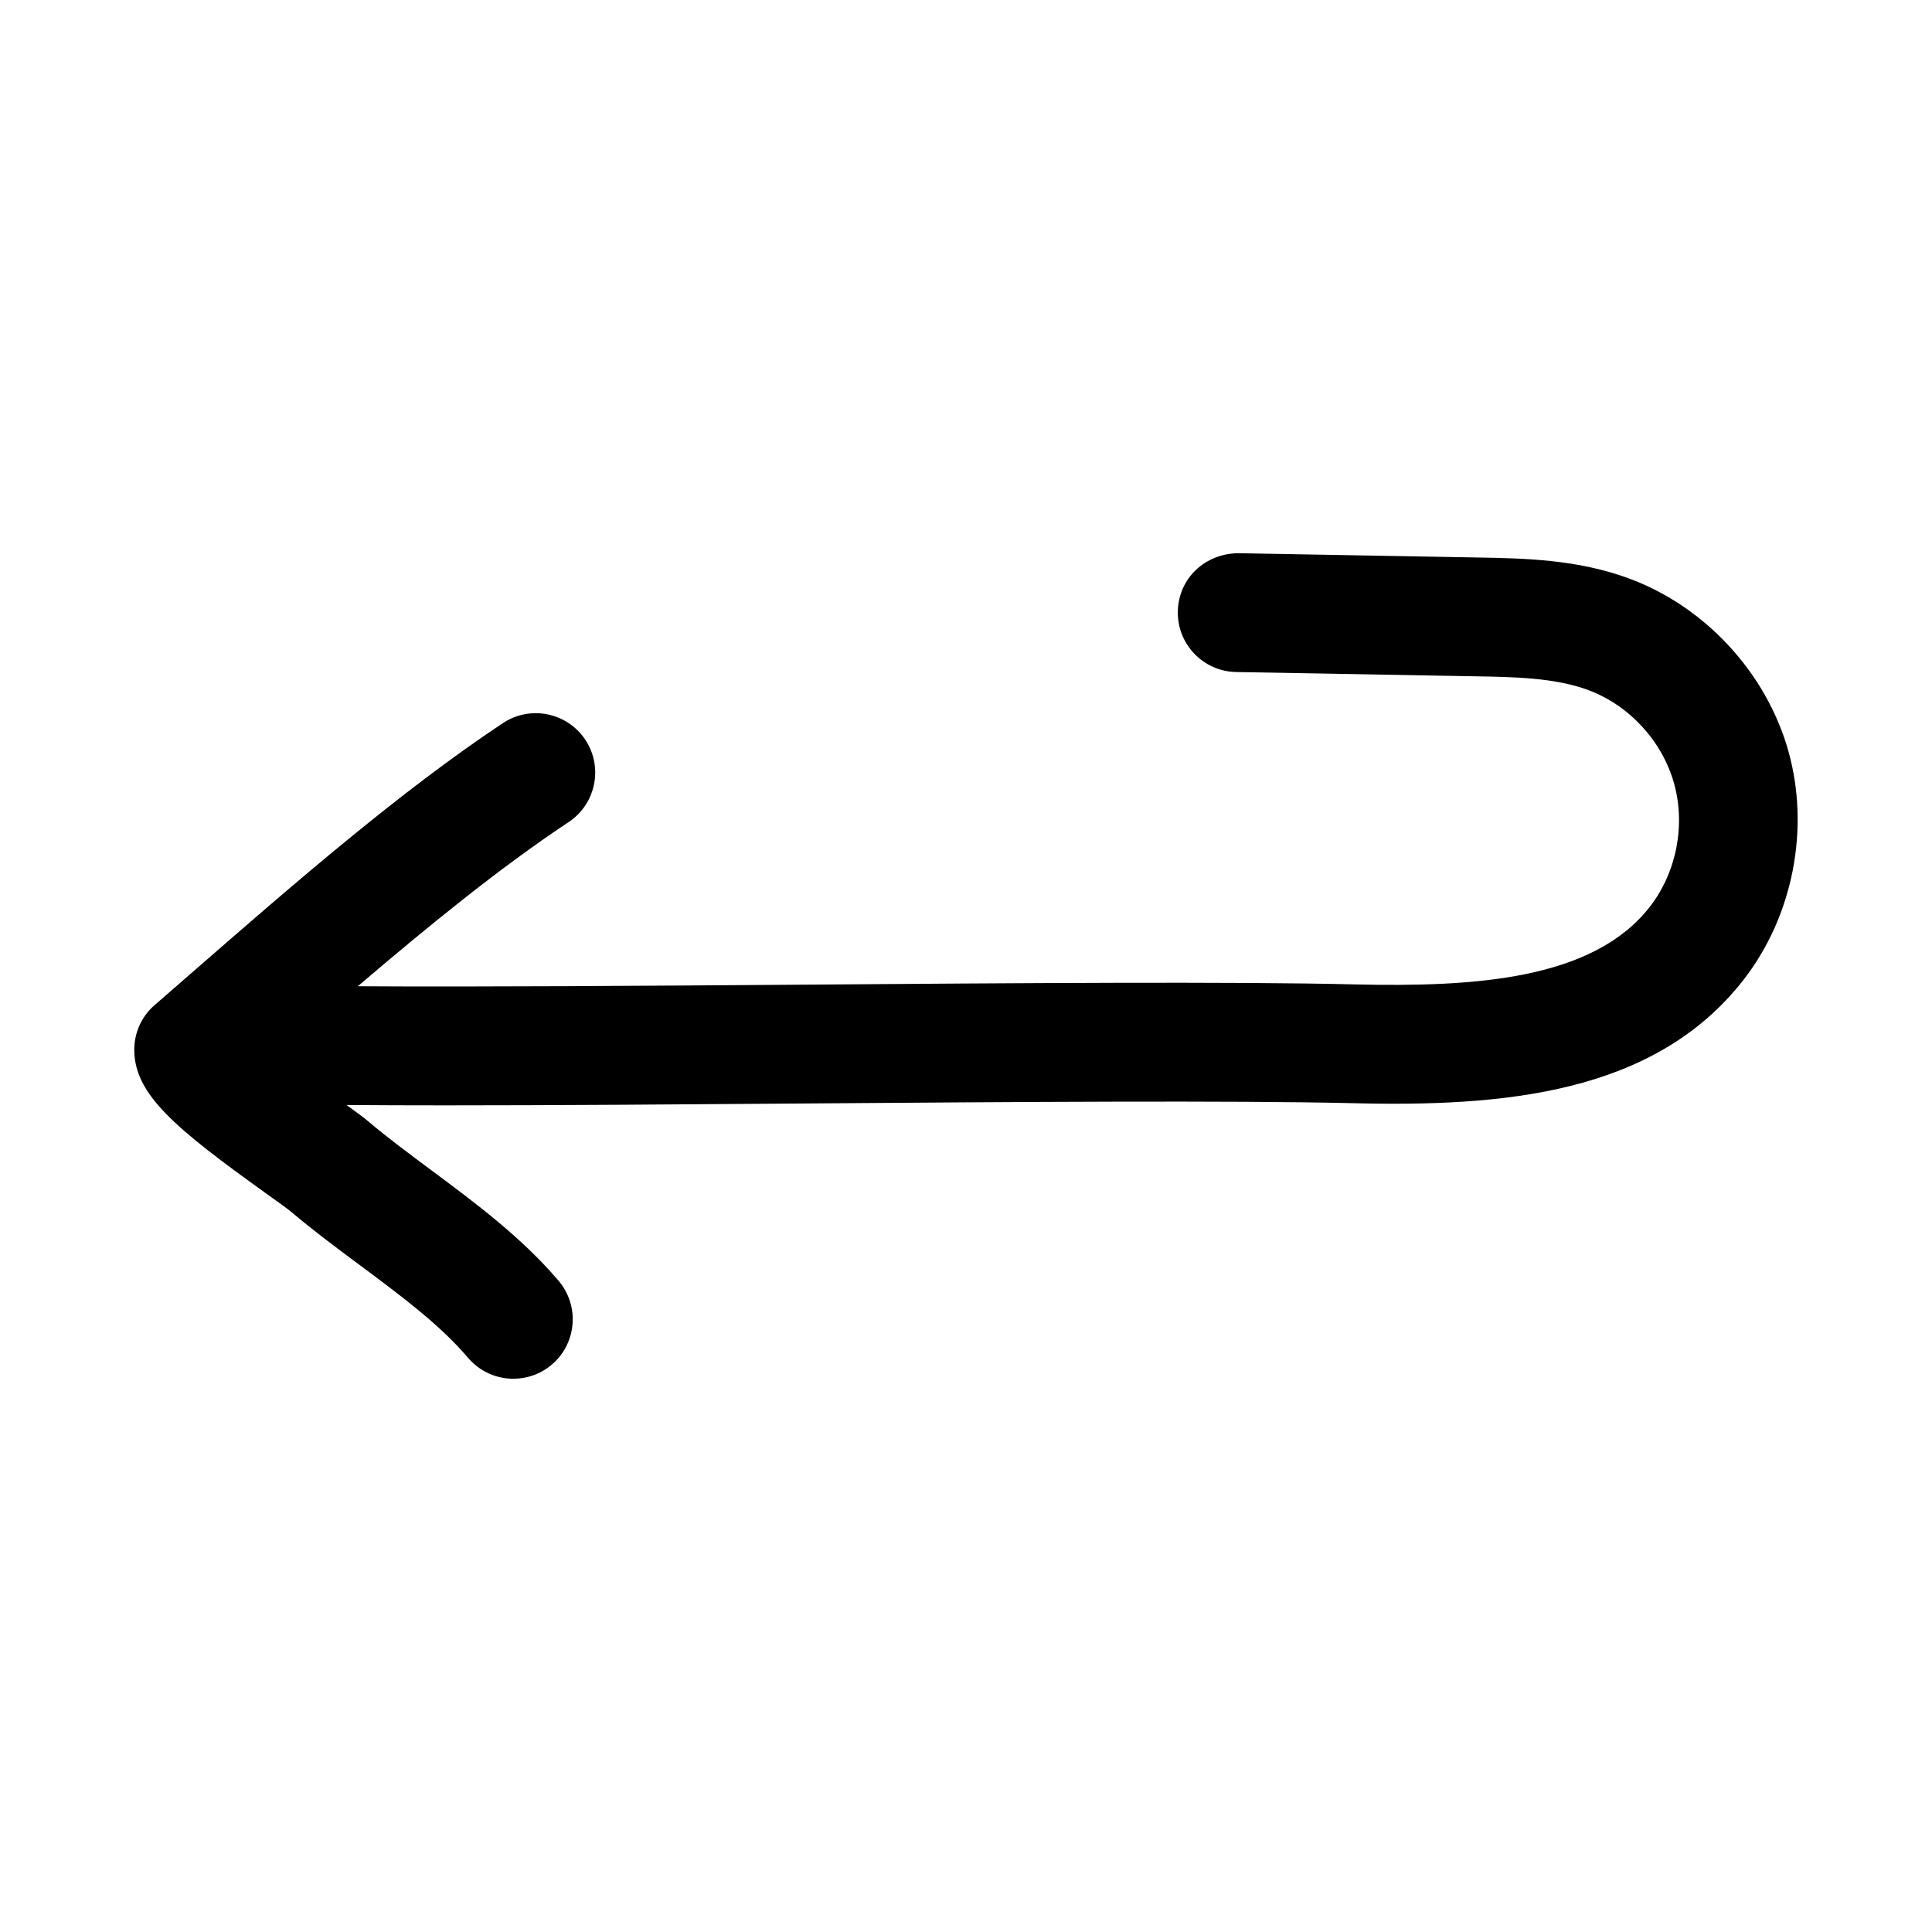 <?xml version="1.0" encoding="UTF-8"?>
<!-- Uploaded to: SVG Repo, www.svgrepo.com, Generator: SVG Repo Mixer Tools -->
<svg fill="#000000" width="800px" height="800px" version="1.1" viewBox="144 144 512 512" xmlns="http://www.w3.org/2000/svg">
 <path d="m179.58 422.46c0.219 11.699 10.832 20.516 34.984 37.848 3.039 2.188 5.512 3.922 6.629 4.863 5.684 4.816 11.887 9.445 18.168 14.105 10.91 8.125 21.238 15.793 28.668 24.547 3.117 3.668 7.543 5.559 12.012 5.559 3.606 0 7.227-1.227 10.188-3.746 6.629-5.621 7.43-15.57 1.812-22.199-9.762-11.492-22.027-20.609-33.883-29.426-5.731-4.266-11.398-8.469-16.594-12.863-1.055-0.914-3.211-2.488-5.731-4.312 8.094 0.062 16.863 0.094 26.23 0.094 28.766 0 62.613-0.25 95.77-0.504 55.402-0.41 112.66-0.82 144.44-0.078 39.863 1.008 80.137-2.312 103.79-32.699 13.129-16.895 17.664-40.164 11.84-60.727-5.824-20.578-21.898-38.023-41.91-45.516-13.918-5.211-28.133-5.449-40.668-5.668l-63.164-1.133c-8.941 0.094-15.871 6.769-16.027 15.461-0.156 8.691 6.769 15.871 15.461 16.027l63.18 1.133c10.5 0.172 21.348 0.363 30.195 3.668 10.816 4.047 19.492 13.477 22.641 24.609 3.148 11.117 0.691 23.695-6.391 32.812-15.082 19.363-46.461 21.285-78.168 20.562-32.242-0.789-89.773-0.348-145.43 0.062-42.715 0.316-86.402 0.629-118.79 0.426 18.453-15.762 37.723-31.488 55.859-43.5 7.242-4.801 9.227-14.578 4.426-21.82-4.801-7.227-14.578-9.227-21.82-4.426-27.254 18.074-55.922 43.043-81.223 65.086l-11.004 9.574c-3.578 3.047-5.562 7.504-5.484 12.18z"/>
</svg>